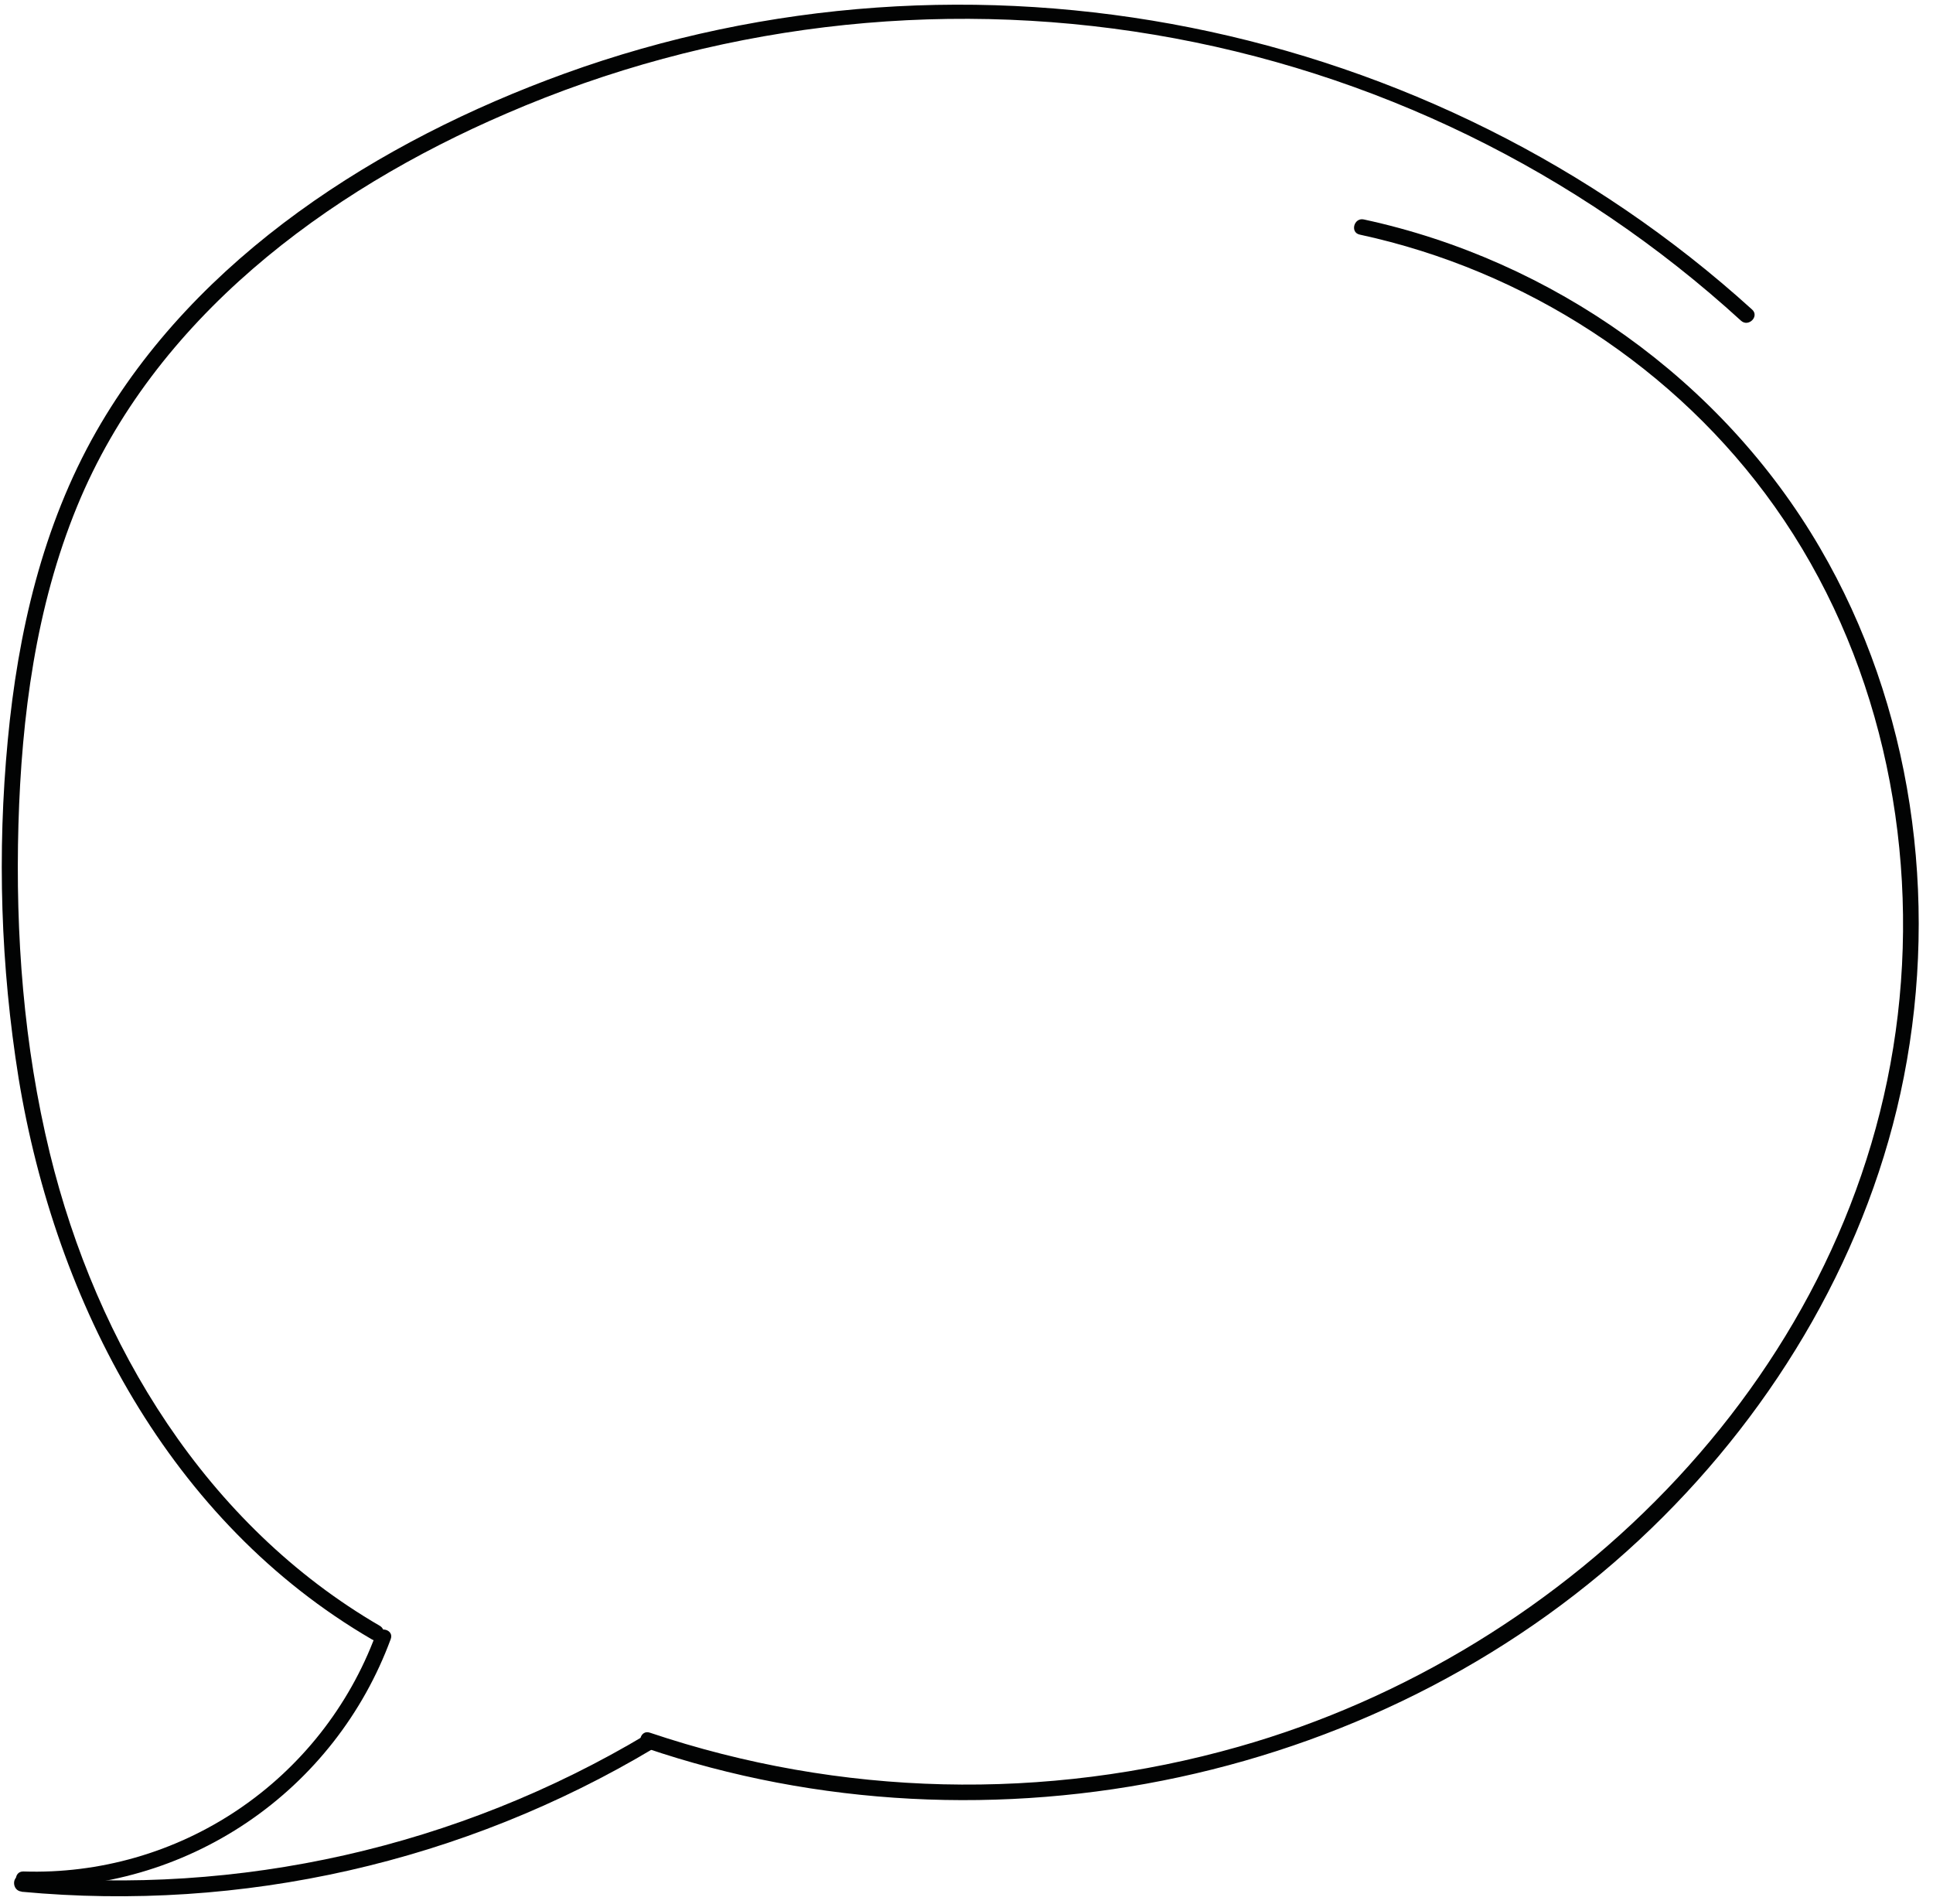 <?xml version="1.0" encoding="UTF-8"?> <svg xmlns="http://www.w3.org/2000/svg" width="130" height="128" viewBox="0 0 130 128" fill="none"> <path d="M117.834 20.814C96.333 1.318 65.294 -4.949 37.971 4.946C25.508 9.462 13.2 17.229 6.475 29.011C2.861 35.352 1.202 42.559 0.523 49.769C-0.198 57.346 0.046 64.985 1.251 72.5C3.74 87.646 11.446 102.346 25.016 110.236C25.076 110.271 25.142 110.294 25.211 110.304C25.279 110.313 25.349 110.309 25.416 110.292C25.483 110.274 25.547 110.244 25.602 110.202C25.657 110.16 25.704 110.107 25.739 110.047C25.774 109.988 25.797 109.921 25.806 109.853C25.816 109.784 25.812 109.714 25.794 109.647C25.777 109.579 25.746 109.516 25.704 109.461C25.663 109.405 25.61 109.359 25.551 109.324C13.879 102.543 6.5 90.45 3.35 77.537C1.592 70.319 1.03 62.848 1.24 55.433C1.451 48.173 2.408 40.808 5.185 34.048C10.356 21.452 21.905 12.857 34.065 7.63C47.775 1.701 62.901 -0.138 77.627 2.334C92.354 4.805 106.056 11.483 117.089 21.565C117.592 22.019 118.341 21.272 117.834 20.814Z" fill="#020303"></path> <path d="M43.413 117.531C66.559 125.415 93.443 119.814 111.091 102.737C119.529 94.579 125.769 83.98 128.04 72.409C130.402 60.379 128.602 47.452 122.394 36.831C115.816 25.56 104.419 17.493 91.721 14.756C91.059 14.612 90.778 15.63 91.443 15.774C102.584 18.177 112.737 24.732 119.353 34.063C126.317 43.883 129.028 56.335 127.632 68.245C124.848 91.993 105.723 111.096 83.294 117.45C70.303 121.141 56.502 120.811 43.701 116.503C43.058 116.284 42.78 117.306 43.424 117.524L43.413 117.531Z" fill="#020303"></path> <path d="M25.262 109.929C23.473 114.732 20.225 118.85 15.976 121.704C11.727 124.558 6.691 126.003 1.578 125.837C0.899 125.816 0.899 126.873 1.578 126.894C6.921 127.058 12.18 125.535 16.613 122.541C21.045 119.547 24.426 115.232 26.278 110.208C26.514 109.57 25.494 109.292 25.262 109.929Z" fill="#020303"></path> <path d="M1.451 127.2C16.284 128.586 31.173 125.209 43.965 117.559C44.08 117.486 44.163 117.371 44.195 117.238C44.228 117.105 44.207 116.964 44.139 116.846C44.07 116.728 43.958 116.641 43.827 116.604C43.695 116.567 43.554 116.582 43.434 116.647C30.8 124.194 16.096 127.516 1.451 126.133C0.776 126.073 0.78 127.129 1.451 127.189V127.2Z" fill="#020303"></path> </svg> 